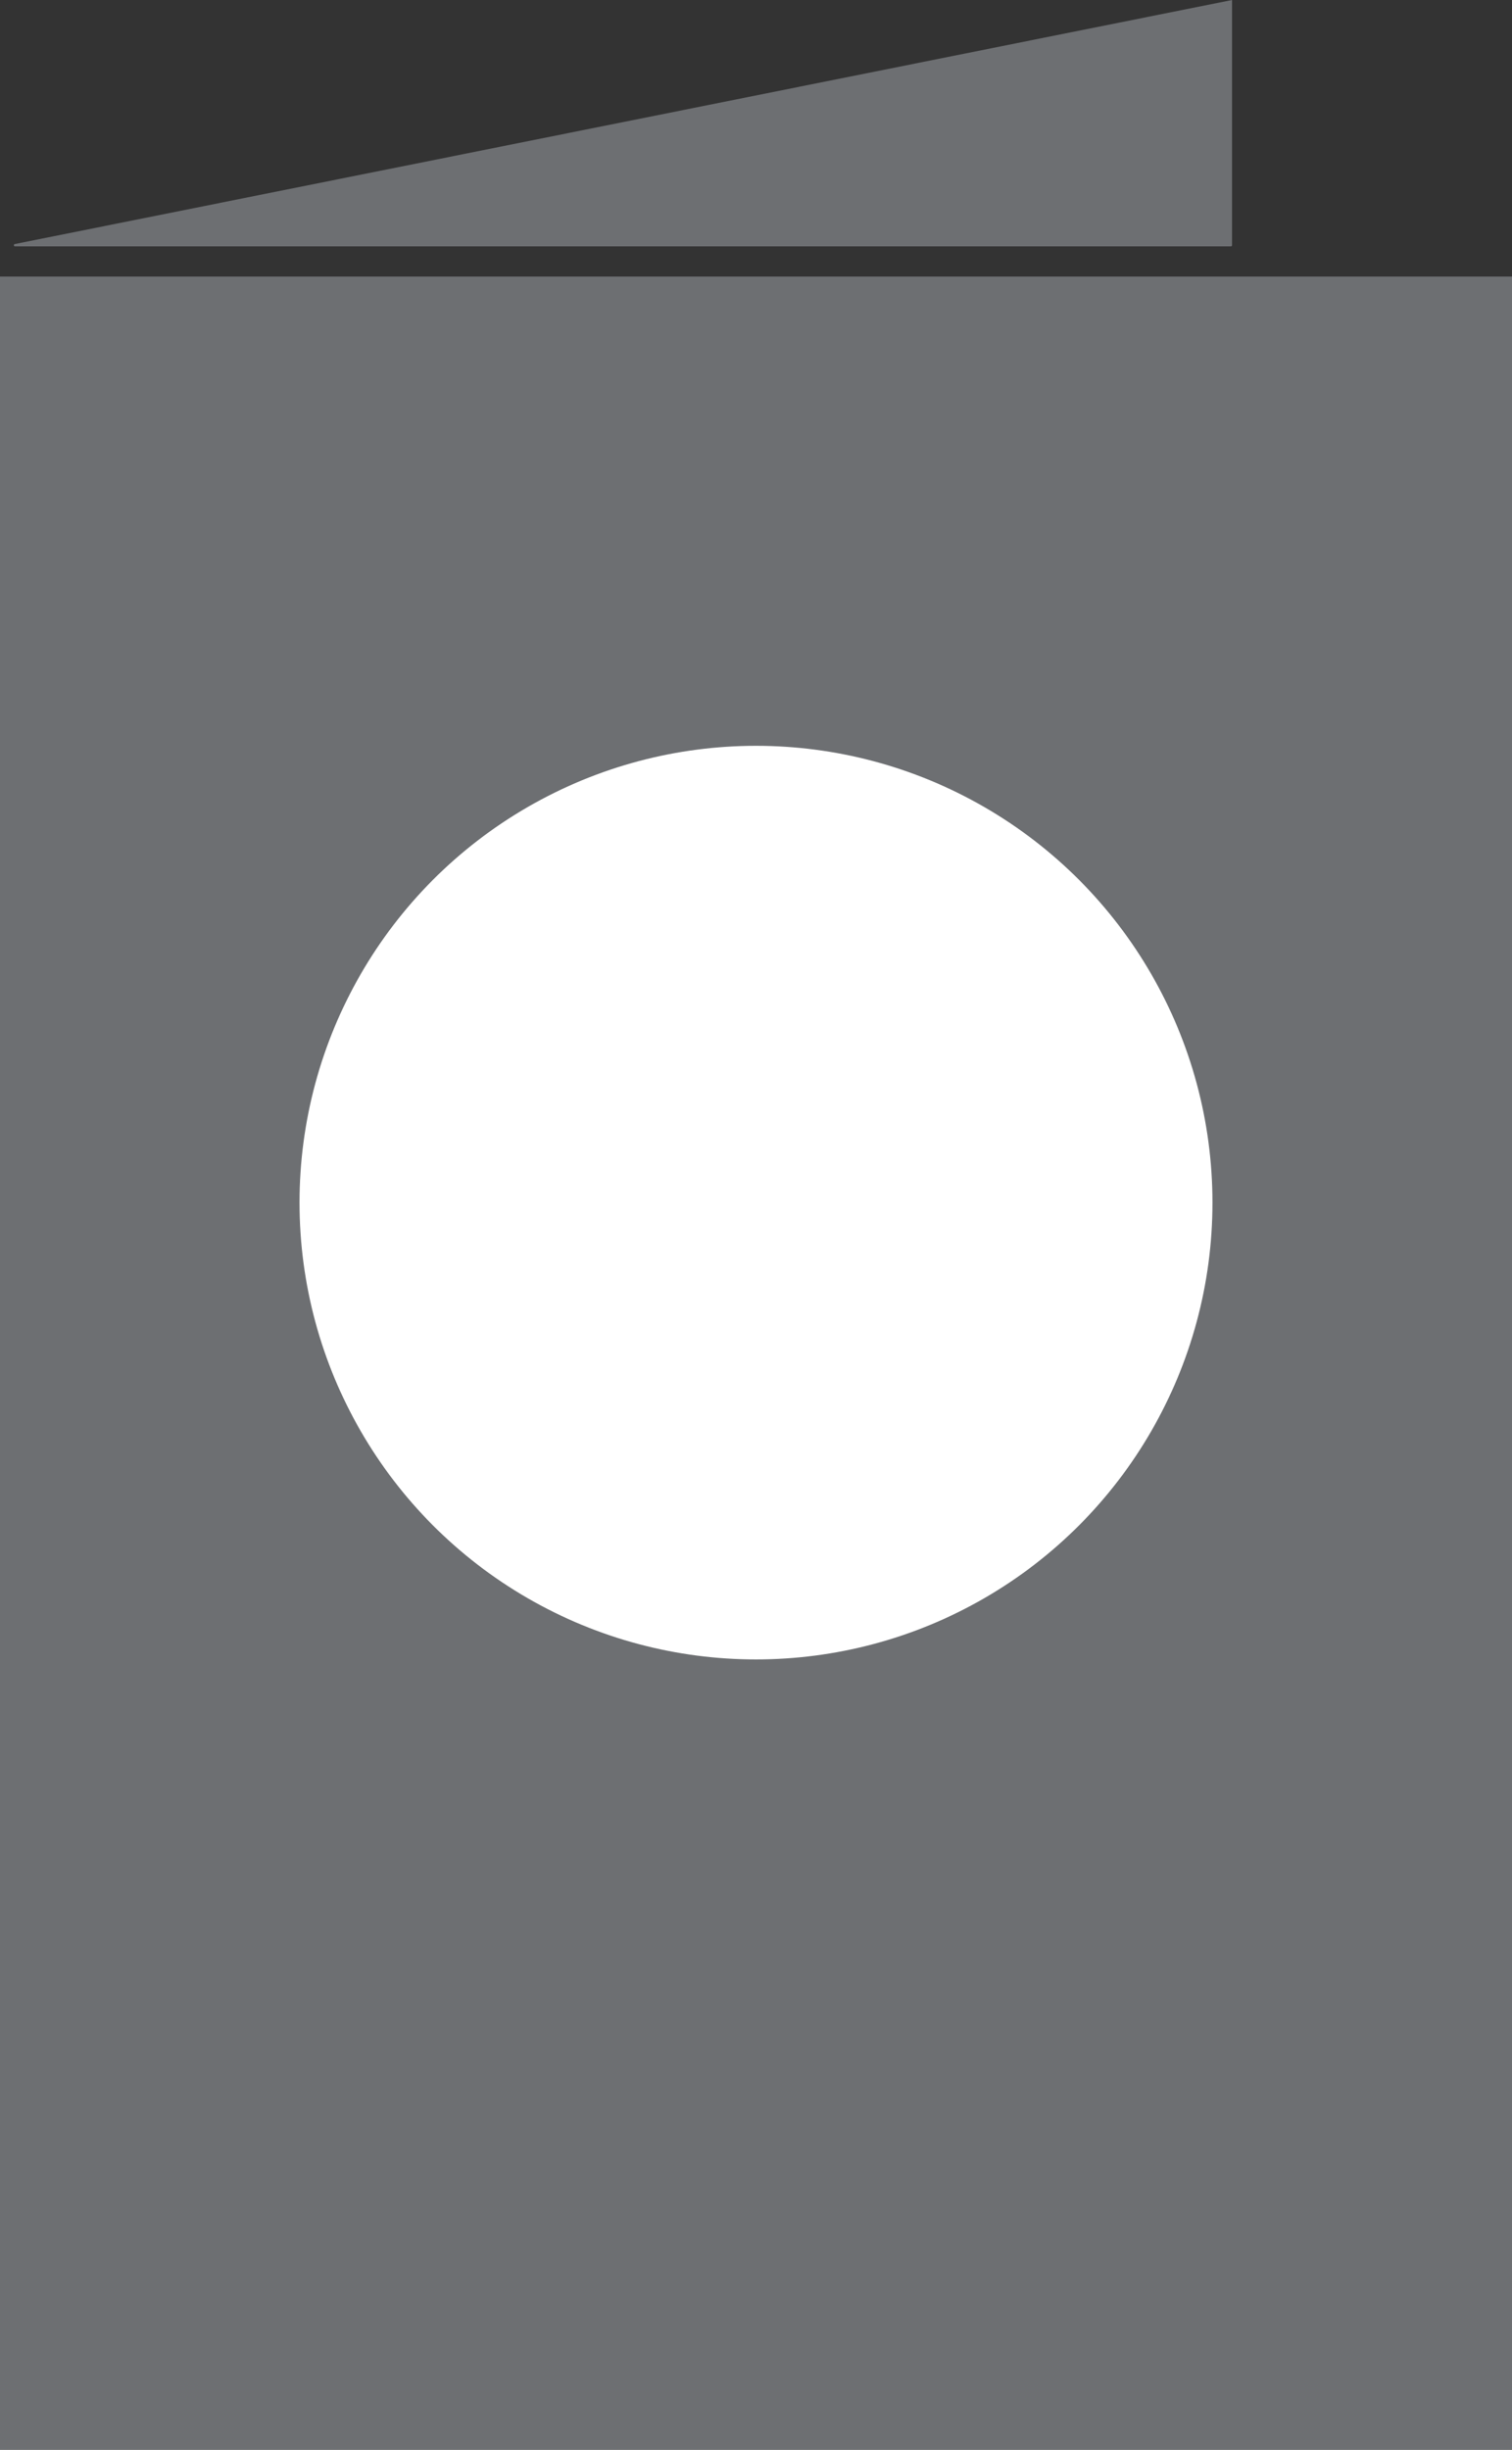 <svg height="150.721" viewBox="0 0 93.095 150.721" width="93.095" xmlns="http://www.w3.org/2000/svg"><rect x="0" y="0" width="93.095" height="150.721" fill="#333333" stroke="none"/><path d="m655.692 32.852-74.949 15.016a.072.072 0 0 0 .014.142h74.863a.072.072 0 0 0 .072-.072z" fill="#6d6f72" transform="translate(-579.835 -32.852)"/><path d="m659.913 69.318h-93.1v133.7h93.1zm-26.013 103.819h-42.963c-3.946-3.469-1.541-7.865 1.891-7.865h42.966c3.947 3.469 1.541 7.865-1.894 7.865zm-3.159-25.3c-27.426 18.084-57-11.494-38.921-38.921a14.667 14.667 0 0 1 4.165-4.165c27.426-18.079 57 11.495 38.921 38.921a14.665 14.665 0 0 1 -4.161 4.165z" fill="#6d6f72" transform="translate(-566.818 -52.302)"/><circle cx="46.547" cy="73.993" fill="#fff" r="28.106"/><rect fill="#6d6f72" height="8.824" rx="4.412" width="55.198" x="19.456" y="112.546"/></svg>